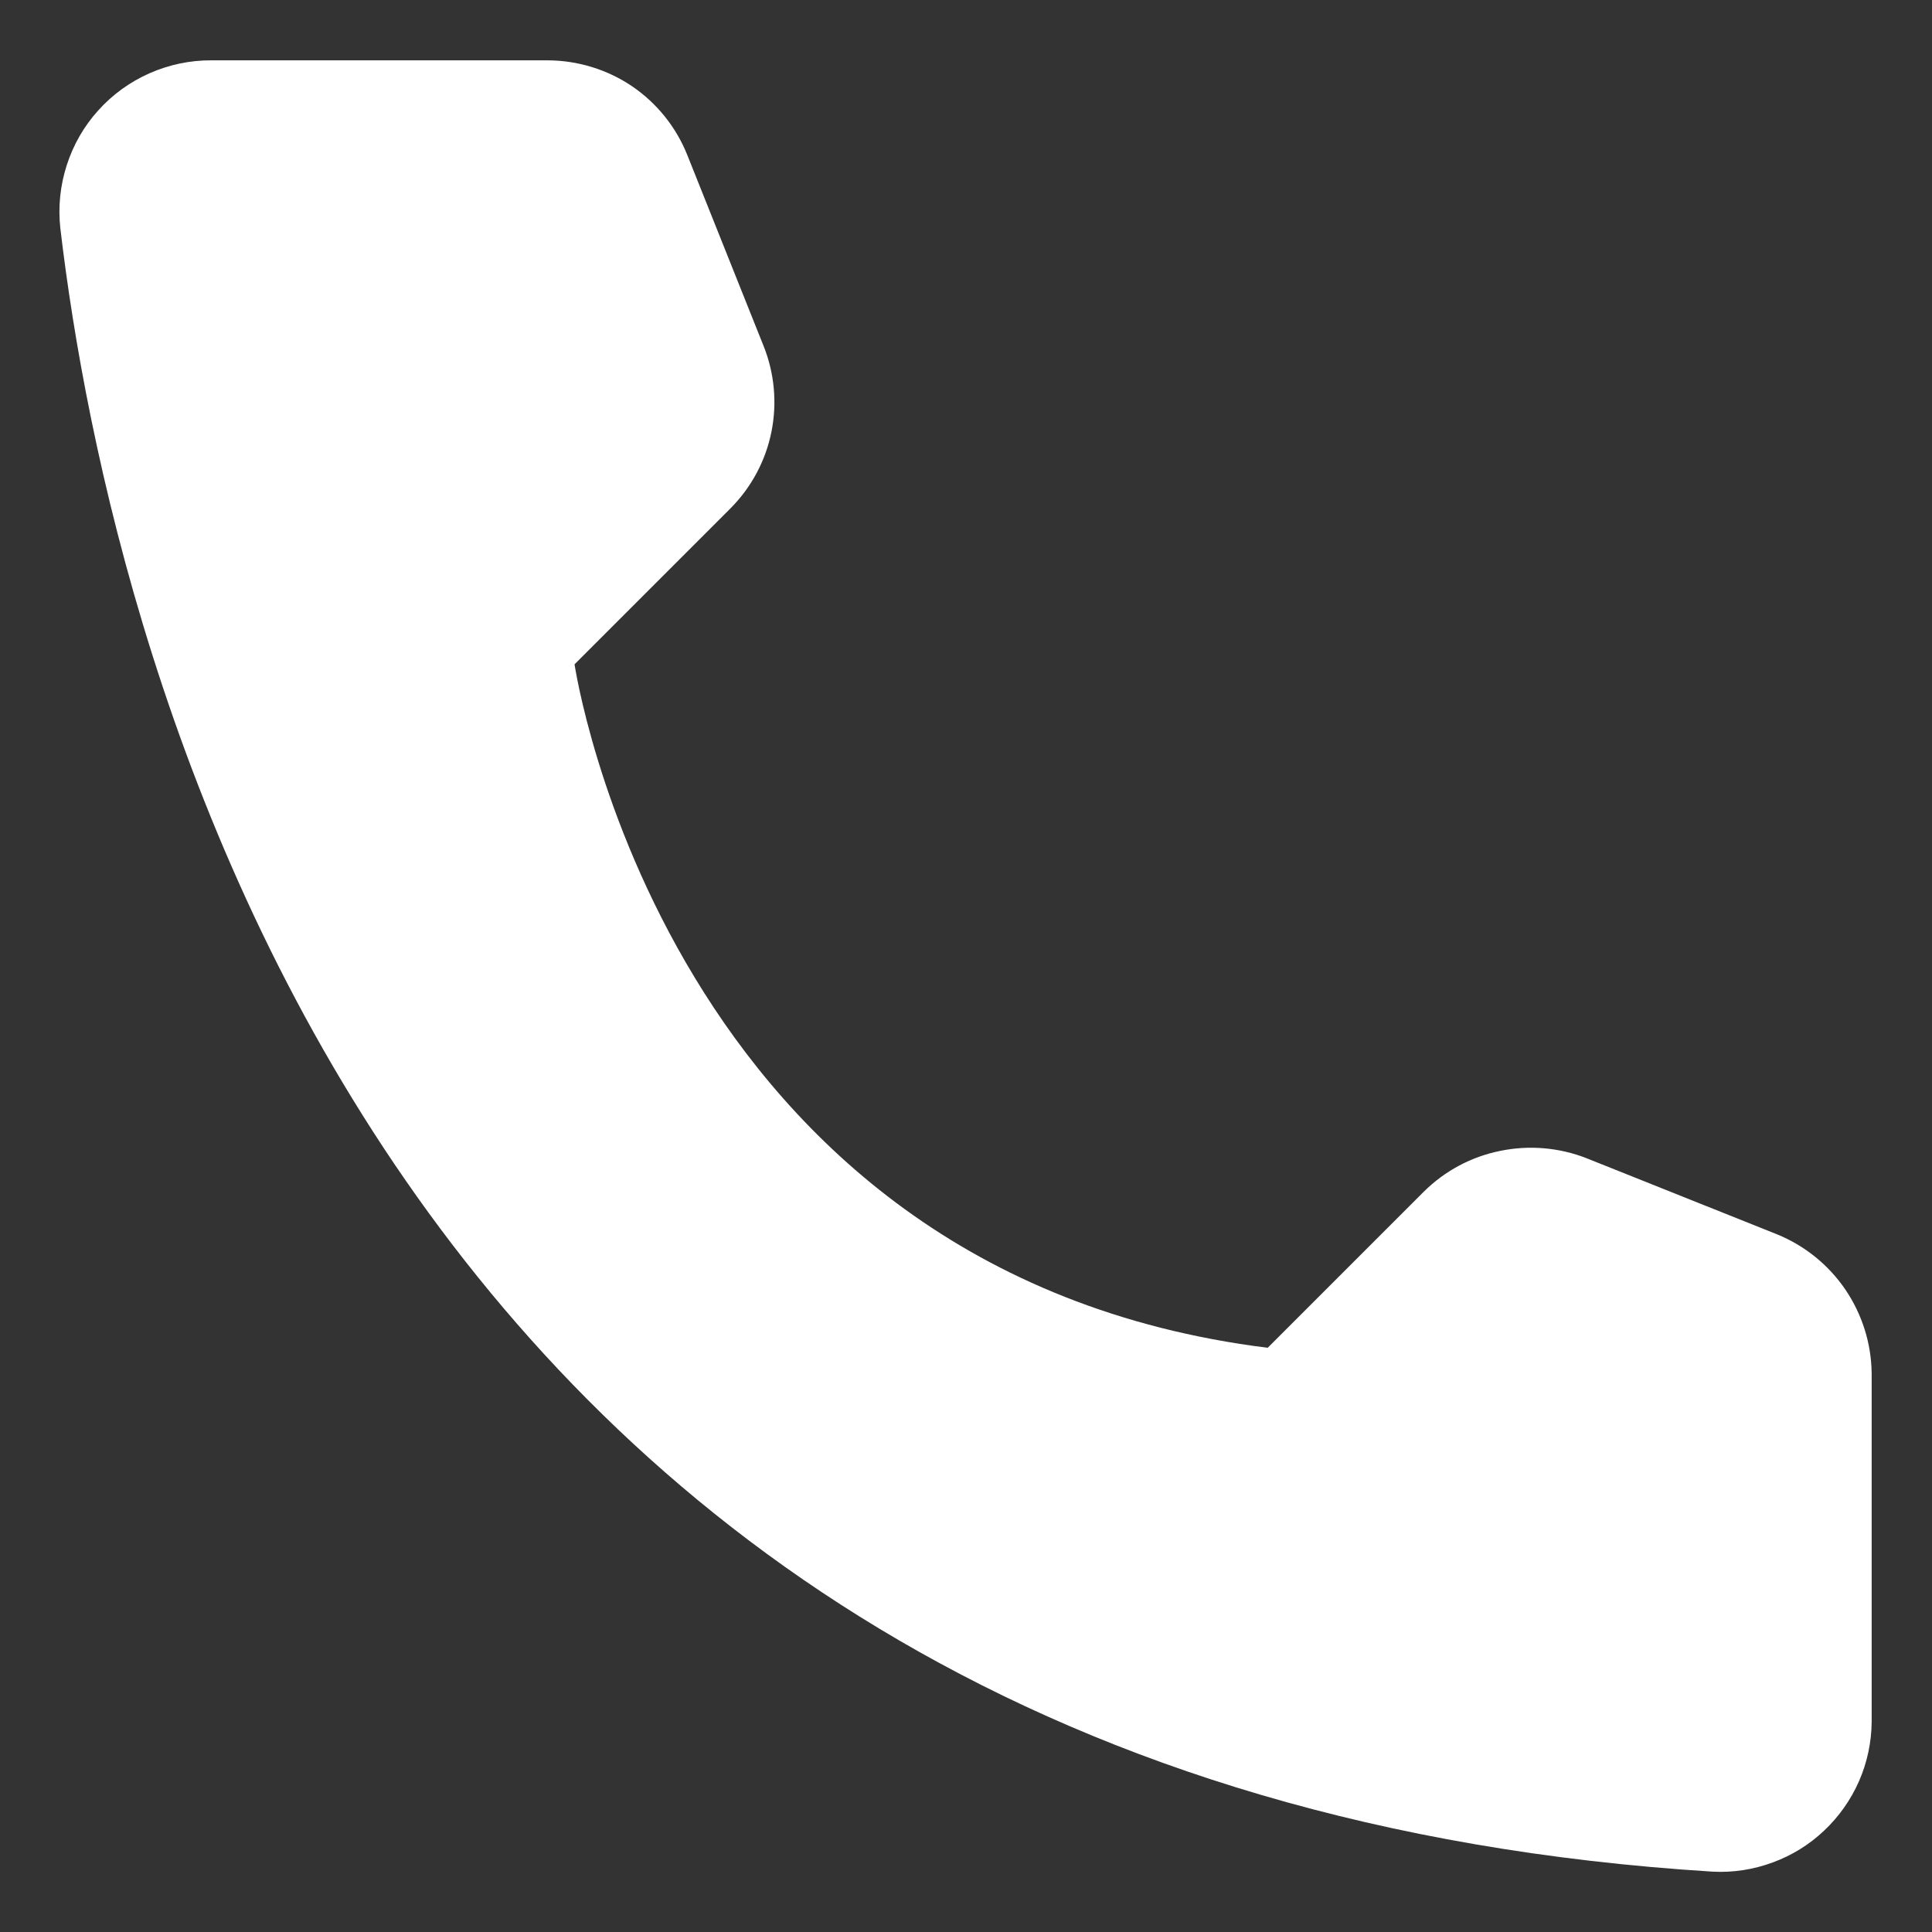 <svg width="13" height="13" viewBox="0 0 13 13" fill="none" xmlns="http://www.w3.org/2000/svg">
<rect x="0" y="0" width="13" height="13" fill="#333333" stroke="none"/>
<path d="M8.53 9.069L9.58 8.019C9.721 7.879 9.9 7.783 10.095 7.744C10.289 7.704 10.492 7.721 10.677 7.794L11.956 8.305C12.143 8.381 12.303 8.51 12.417 8.677C12.53 8.844 12.592 9.04 12.594 9.242V11.586C12.593 11.723 12.564 11.859 12.509 11.985C12.454 12.11 12.374 12.224 12.274 12.318C12.175 12.412 12.057 12.485 11.928 12.532C11.799 12.58 11.662 12.601 11.525 12.594C2.558 12.036 0.748 4.442 0.406 1.536C0.39 1.393 0.405 1.249 0.449 1.112C0.493 0.975 0.565 0.849 0.661 0.743C0.757 0.636 0.875 0.551 1.006 0.493C1.138 0.435 1.28 0.405 1.423 0.406H3.687C3.889 0.407 4.087 0.468 4.254 0.581C4.421 0.695 4.55 0.856 4.625 1.044L5.136 2.323C5.211 2.508 5.23 2.71 5.191 2.905C5.152 3.1 5.056 3.279 4.916 3.42L3.866 4.47C3.866 4.47 4.47 8.562 8.53 9.069Z" fill="white"/>
</svg>
